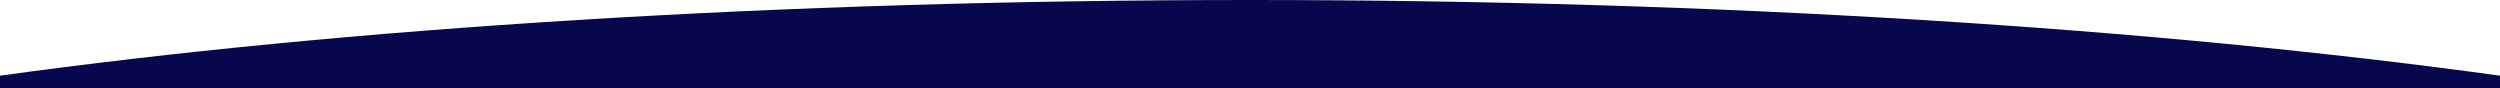 <?xml version="1.0" encoding="utf-8"?>
<!-- Generator: Adobe Illustrator 19.0.0, SVG Export Plug-In . SVG Version: 6.00 Build 0)  -->
<svg version="1.1" id="Capa_1" xmlns="http://www.w3.org/2000/svg" xmlns:xlink="http://www.w3.org/1999/xlink" x="0px" y="0px"
	 viewBox="-119 268.6 720 25.4" style="enable-background:new -119 268.6 720 25.4;" xml:space="preserve">
<style type="text/css">
	.st0{fill:#06074C;}
</style>
<path id="XMLID_813_" class="st0" d="M601,294v-3.6c-99.2-13.7-224.4-21.8-360-21.8s-261,8.1-360,21.8v3.6H601z"/>
</svg>
